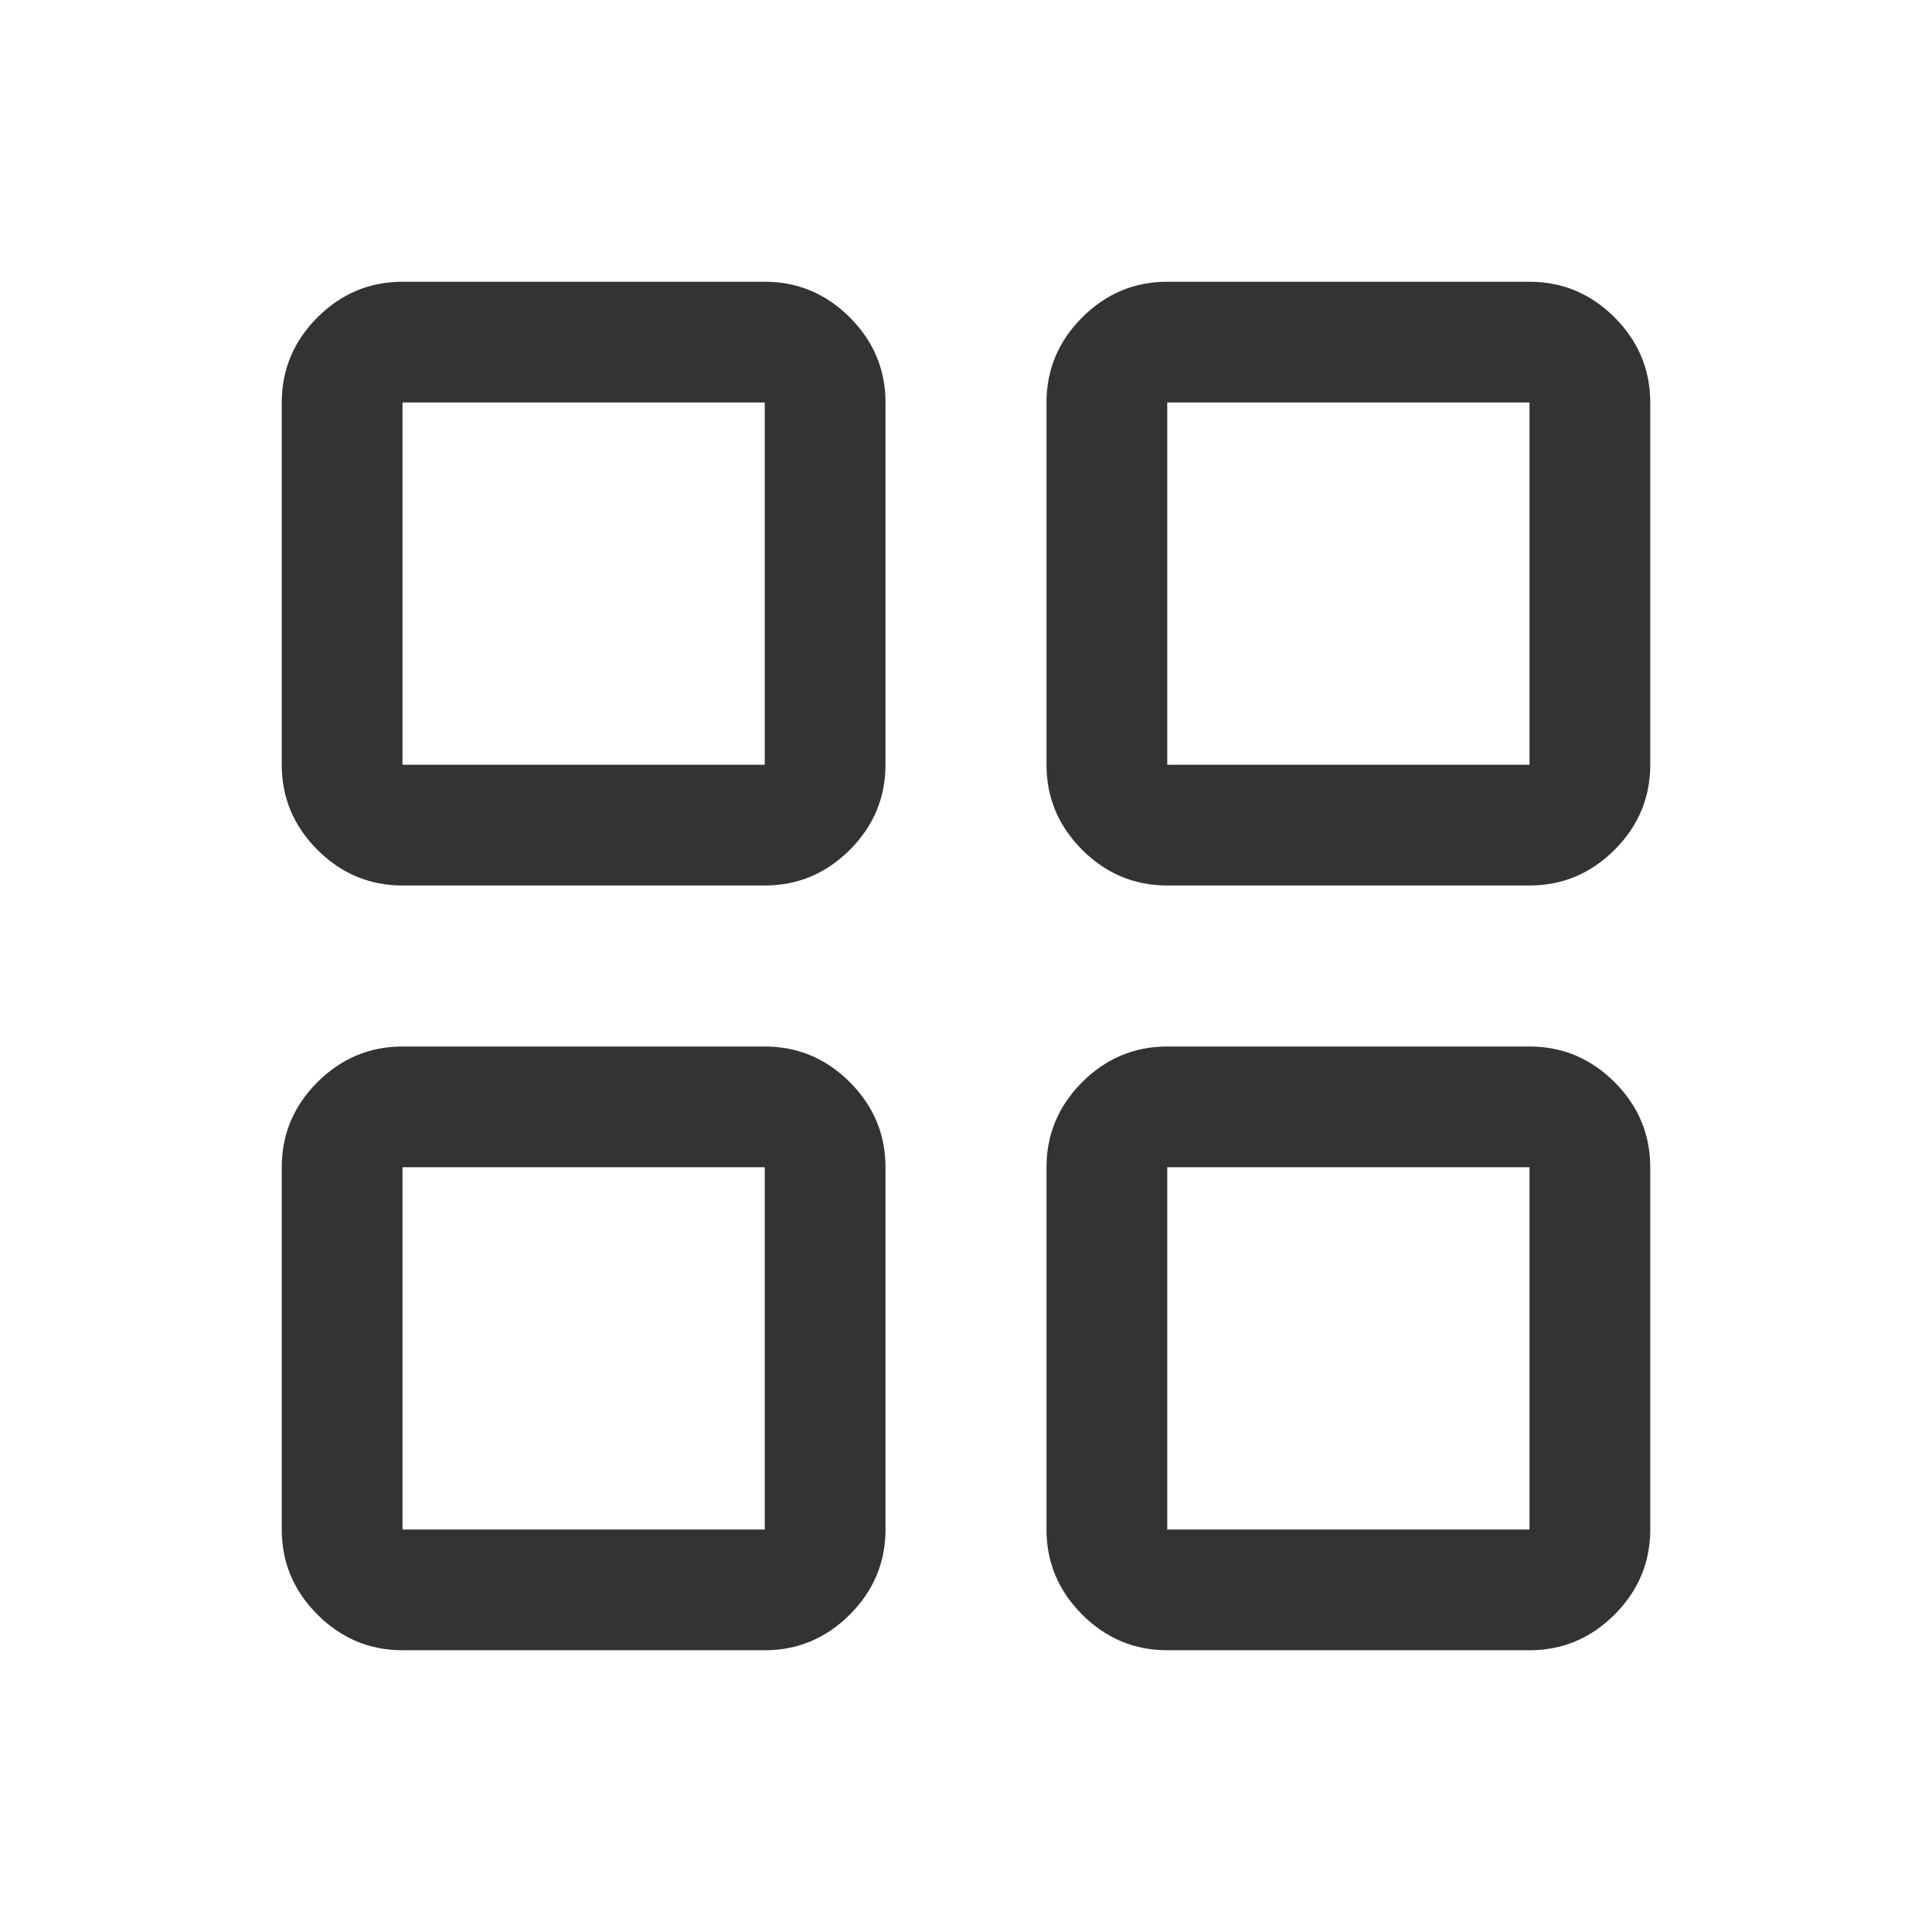 <?xml version="1.0" encoding="UTF-8"?><svg width="48" height="48" viewBox="0 0 24 24" fill="none" xmlns="http://www.w3.org/2000/svg">
<path d="M5 11C4.591 11 4.239 10.852 3.943 10.557C3.648 10.261 3.5 9.909 3.5 9.5V5C3.5 4.591 3.648 4.239 3.943 3.943C4.239 3.648 4.591 3.5 5 3.5H9.5C9.909 3.5 10.261 3.648 10.557 3.943C10.852 4.239 11 4.591 11 5V9.5C11 9.909 10.852 10.261 10.557 10.557C10.261 10.852 9.909 11 9.5 11H5ZM5 20.5C4.591 20.5 4.239 20.352 3.943 20.057C3.648 19.761 3.5 19.409 3.5 19V14.5C3.5 14.091 3.648 13.739 3.943 13.443C4.239 13.148 4.591 13 5 13H9.5C9.909 13 10.261 13.148 10.557 13.443C10.852 13.739 11 14.091 11 14.5V19C11 19.409 10.852 19.761 10.557 20.057C10.261 20.352 9.909 20.5 9.5 20.5H5ZM14.5 11C14.091 11 13.739 10.852 13.443 10.557C13.148 10.261 13 9.909 13 9.5V5C13 4.591 13.148 4.239 13.443 3.943C13.739 3.648 14.091 3.5 14.5 3.5H19C19.409 3.5 19.761 3.648 20.057 3.943C20.352 4.239 20.5 4.591 20.5 5V9.5C20.5 9.909 20.352 10.261 20.057 10.557C19.761 10.852 19.409 11 19 11H14.5ZM14.5 20.5C14.091 20.5 13.739 20.352 13.443 20.057C13.148 19.761 13 19.409 13 19V14.5C13 14.091 13.148 13.739 13.443 13.443C13.739 13.148 14.091 13 14.5 13H19C19.409 13 19.761 13.148 20.057 13.443C20.352 13.739 20.5 14.091 20.5 14.5V19C20.5 19.409 20.352 19.761 20.057 20.057C19.761 20.352 19.409 20.5 19 20.5H14.5ZM5 9.5H9.5V5H5V9.5ZM14.5 9.5H19V5H14.5V9.5ZM14.5 19H19V14.5H14.5V19ZM5 19H9.5V14.5H5V19Z" fill="#333333"/>
</svg>
